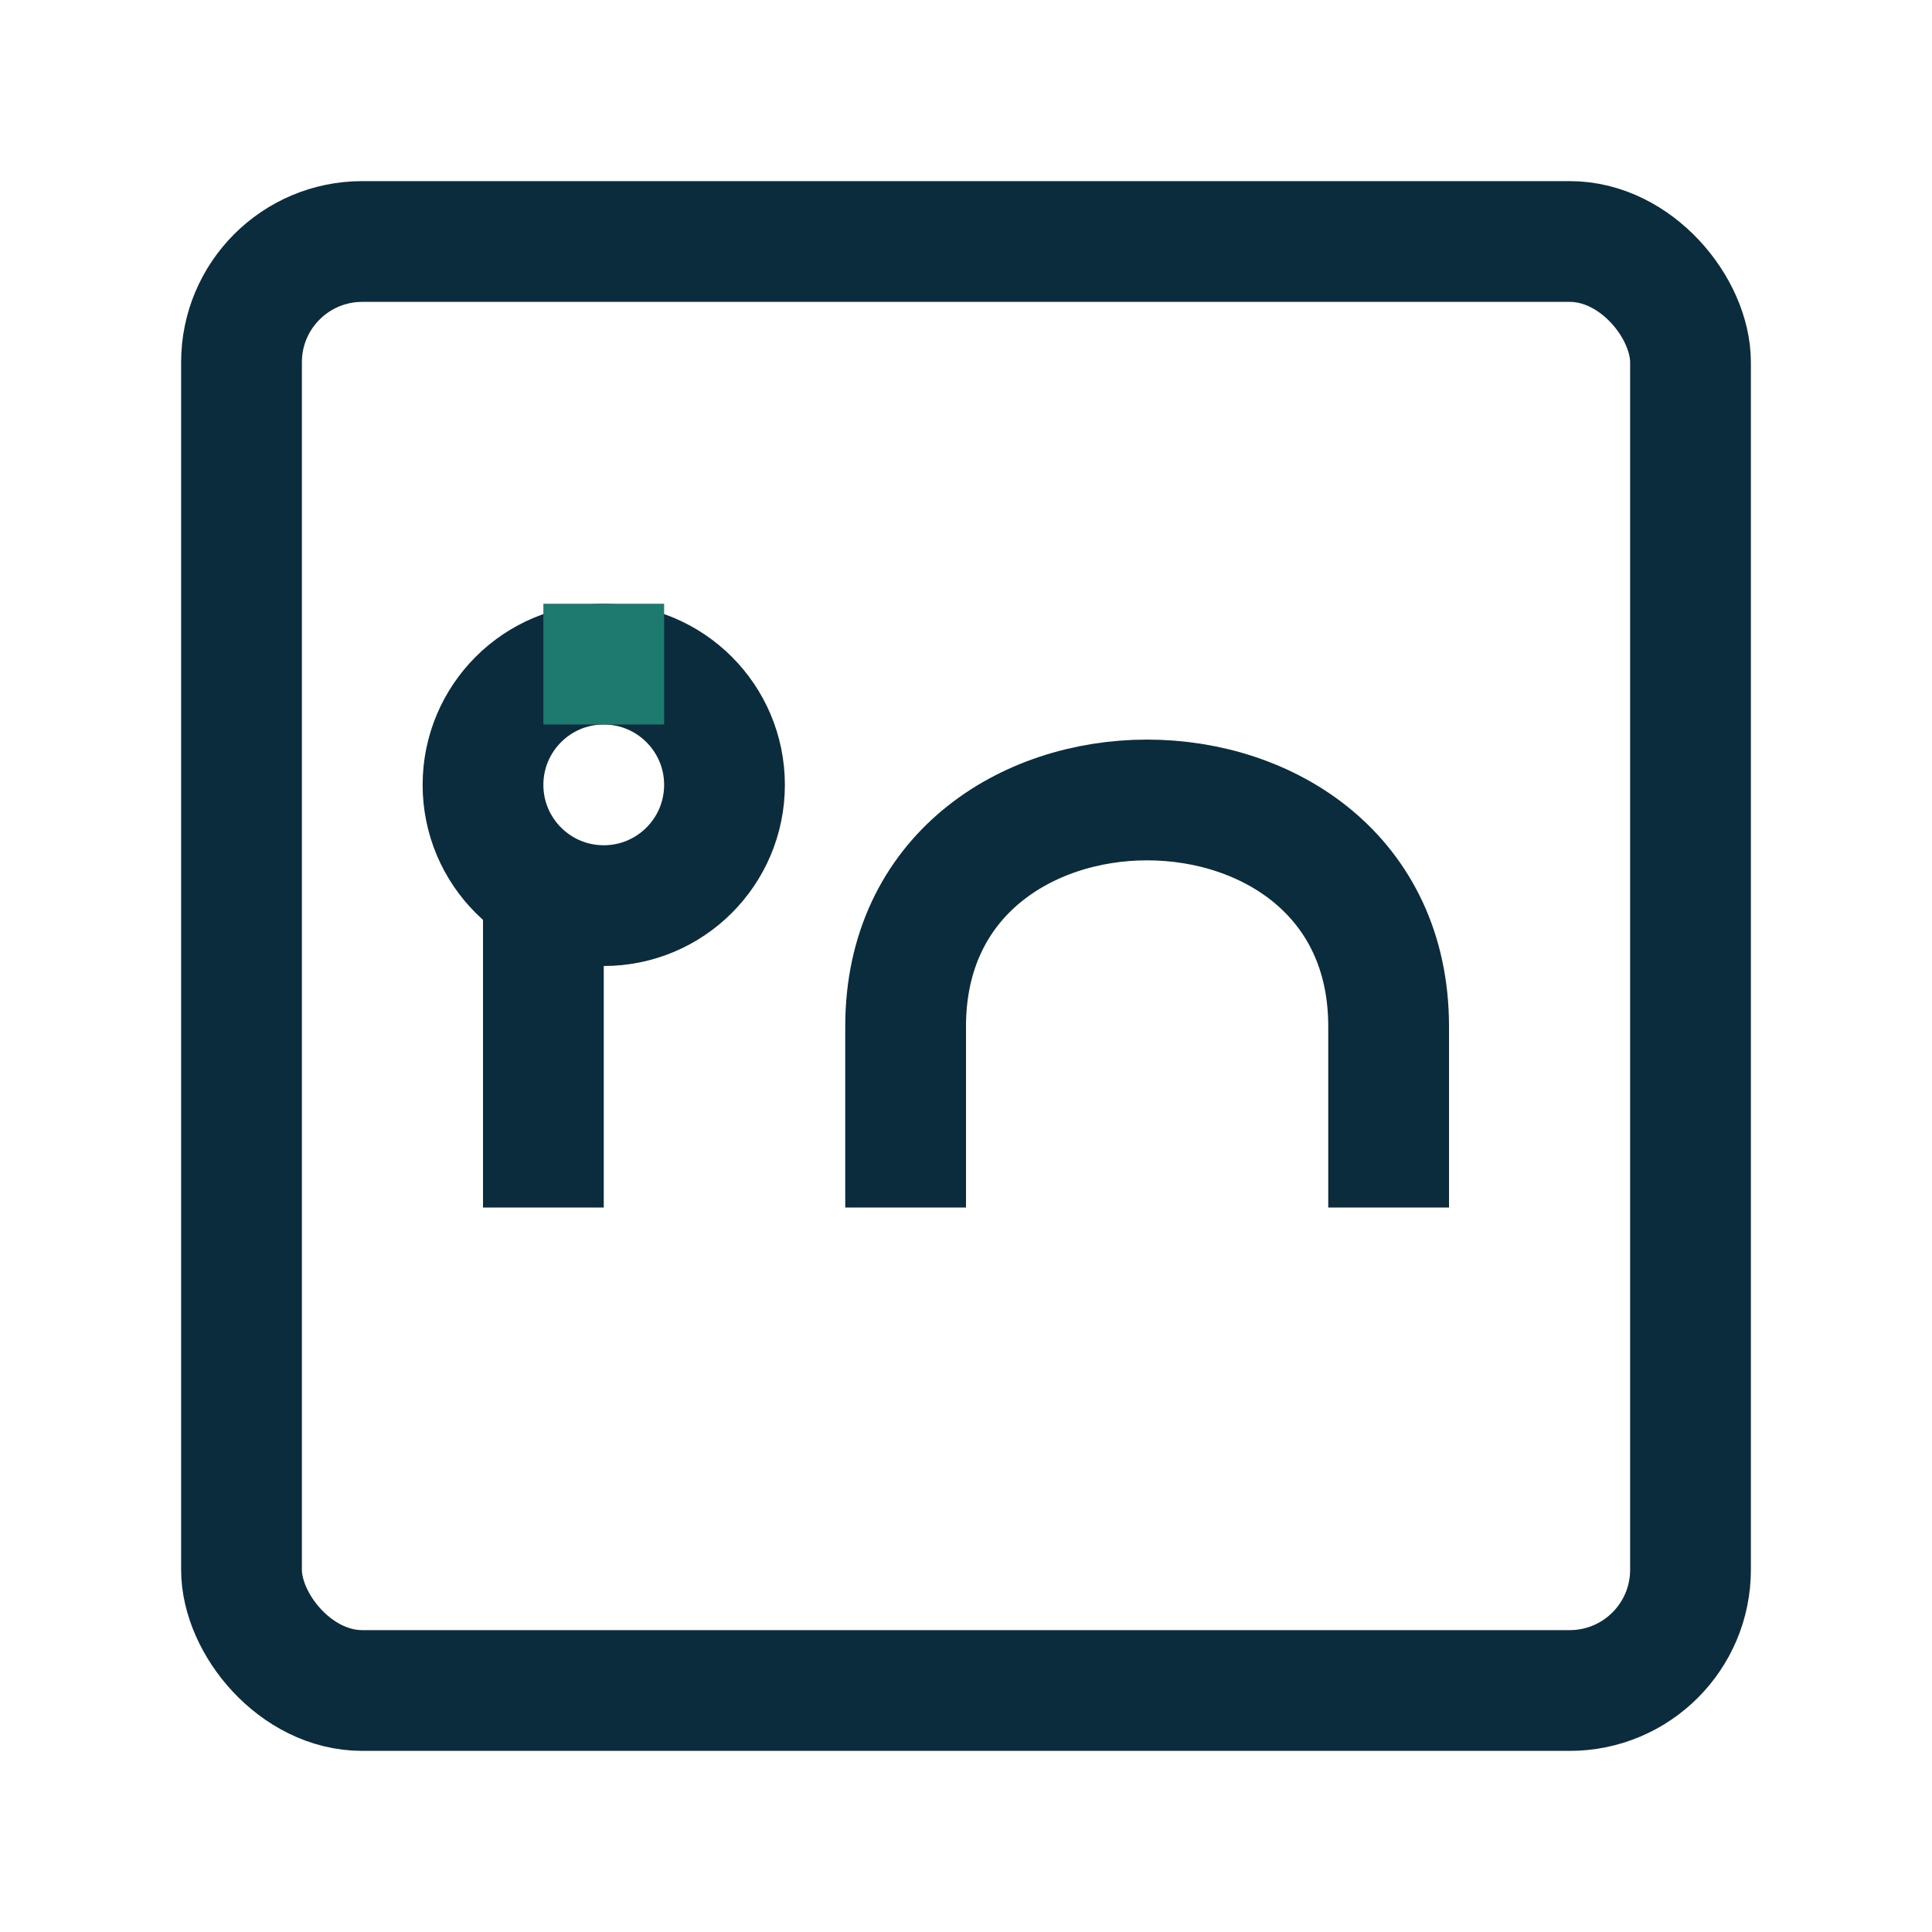 <?xml version="1.0" encoding="UTF-8"?>
<svg xmlns="http://www.w3.org/2000/svg" width="32" height="32" viewBox="0 0 32 32"><g fill="none" stroke="#0B2C3D" stroke-width="2"><rect x="4" y="4" width="24" height="24" rx="2"/><circle cx="10" cy="13" r="2"/><path d="M9 20v-5M15 20v-3c0-5 8-5 8 0v3"/></g><path fill="#1E7A6E" d="M9 10h2v2H9z"/></svg>
